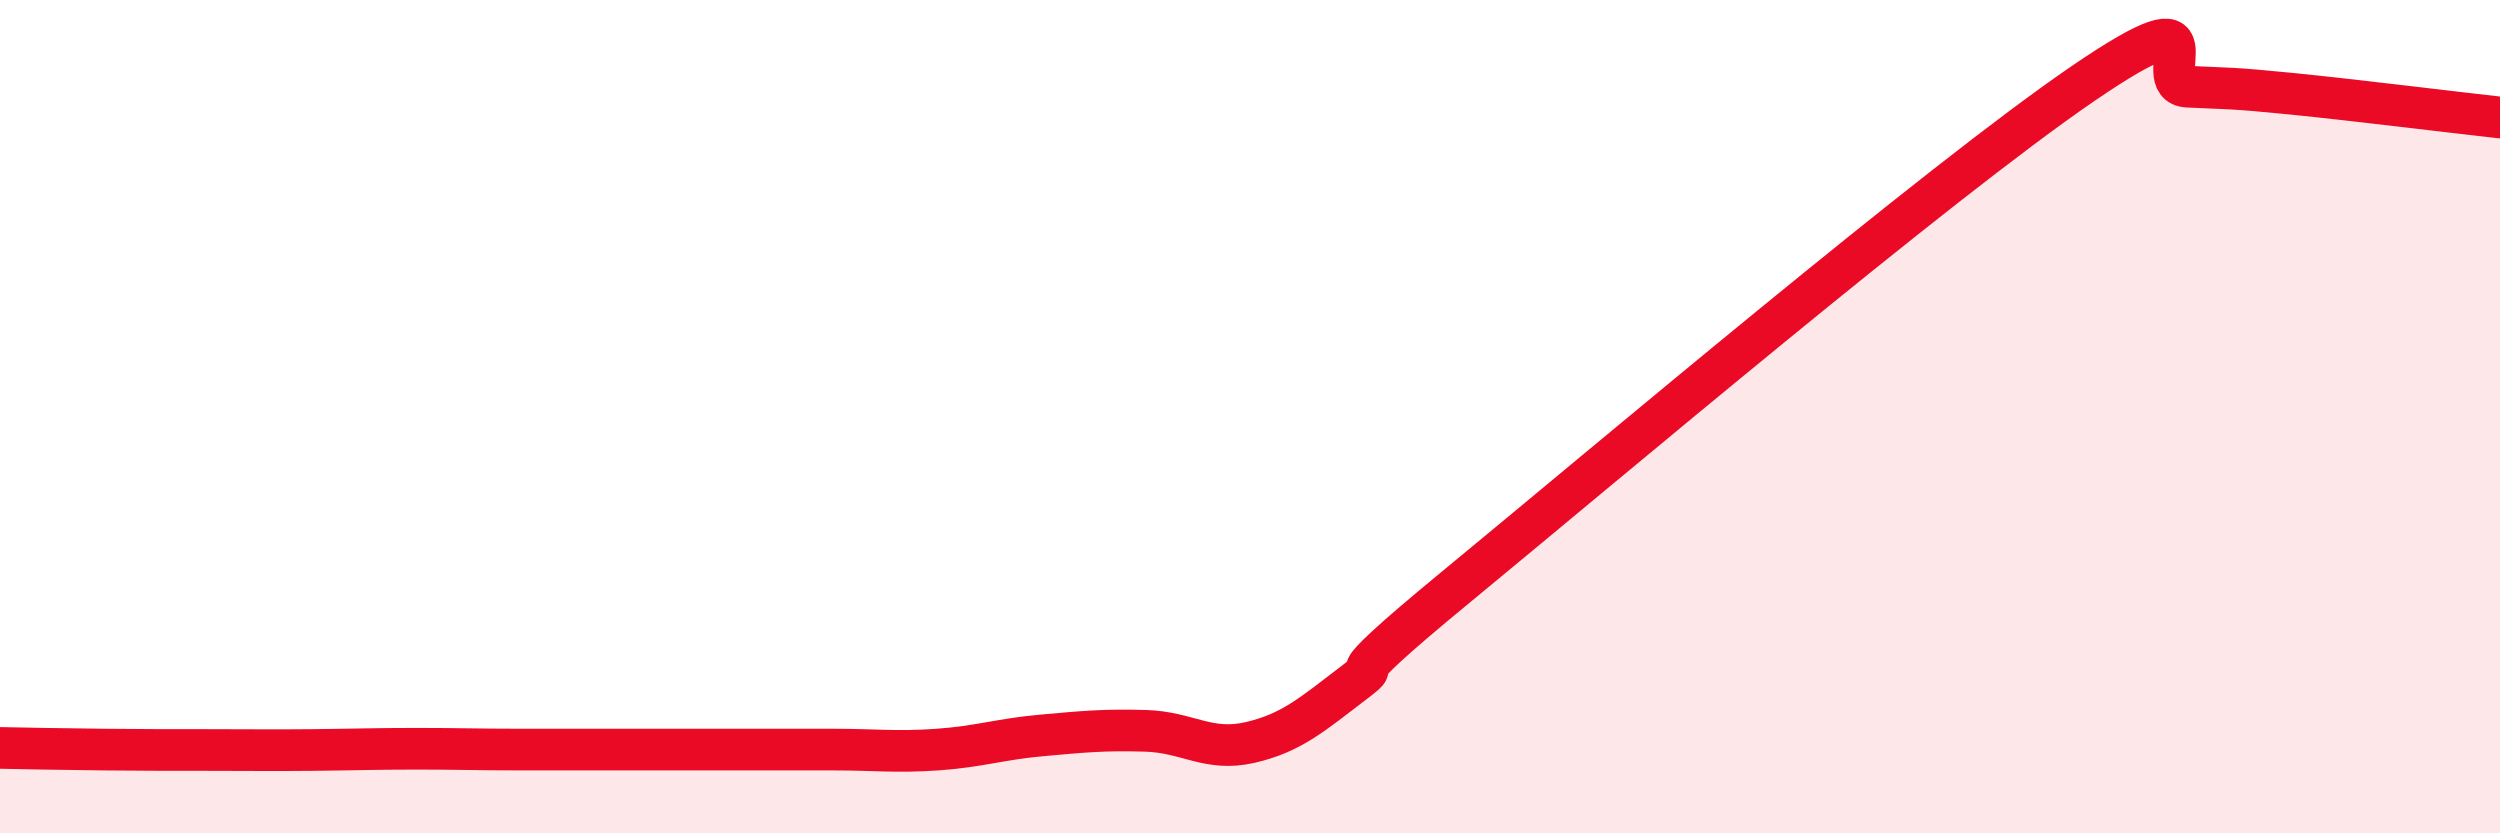 
    <svg width="60" height="20" viewBox="0 0 60 20" xmlns="http://www.w3.org/2000/svg">
      <path
        d="M 0,17.95 C 0.5,17.96 1.5,17.98 2.5,17.99 C 3.5,18 4,18 5,18 C 6,18 6.5,18.01 7.5,18 C 8.5,17.99 9,17.97 10,17.97 C 11,17.97 11.5,17.99 12.5,17.99 C 13.5,17.99 14,17.99 15,17.99 C 16,17.99 16.5,17.99 17.5,17.99 C 18.5,17.99 19,17.99 20,17.99 C 21,17.99 21.5,18.06 22.5,17.99 C 23.5,17.92 24,17.74 25,17.65 C 26,17.56 26.5,17.51 27.5,17.54 C 28.5,17.57 29,18.05 30,17.82 C 31,17.59 31.5,17.14 32.5,16.38 C 33.5,15.62 31.5,16.92 35,14.04 C 38.5,11.16 46.5,4.39 50,2 C 53.5,-0.39 51.5,2.03 52.5,2.08 C 53.5,2.13 53.5,2.1 55,2.25 C 56.5,2.4 59,2.71 60,2.82L60 20L0 20Z"
        fill="#EB0A25"
        opacity="0.1"
        stroke-linecap="round"
        stroke-linejoin="round"
      />
      <path
        d="M 0,17.95 C 0.5,17.96 1.5,17.98 2.5,17.99 C 3.5,18 4,18 5,18 C 6,18 6.5,18.01 7.5,18 C 8.5,17.99 9,17.97 10,17.97 C 11,17.97 11.5,17.99 12.5,17.99 C 13.5,17.99 14,17.99 15,17.99 C 16,17.99 16.5,17.99 17.5,17.99 C 18.5,17.99 19,17.99 20,17.99 C 21,17.99 21.5,18.06 22.5,17.99 C 23.5,17.92 24,17.74 25,17.65 C 26,17.56 26.5,17.51 27.5,17.54 C 28.5,17.57 29,18.05 30,17.82 C 31,17.59 31.5,17.14 32.5,16.38 C 33.5,15.62 31.5,16.92 35,14.04 C 38.5,11.16 46.5,4.39 50,2 C 53.5,-0.39 51.5,2.03 52.5,2.08 C 53.5,2.13 53.5,2.1 55,2.25 C 56.5,2.4 59,2.71 60,2.82"
        stroke="#EB0A25"
        stroke-width="1"
        fill="none"
        stroke-linecap="round"
        stroke-linejoin="round"
      />
    </svg>
  